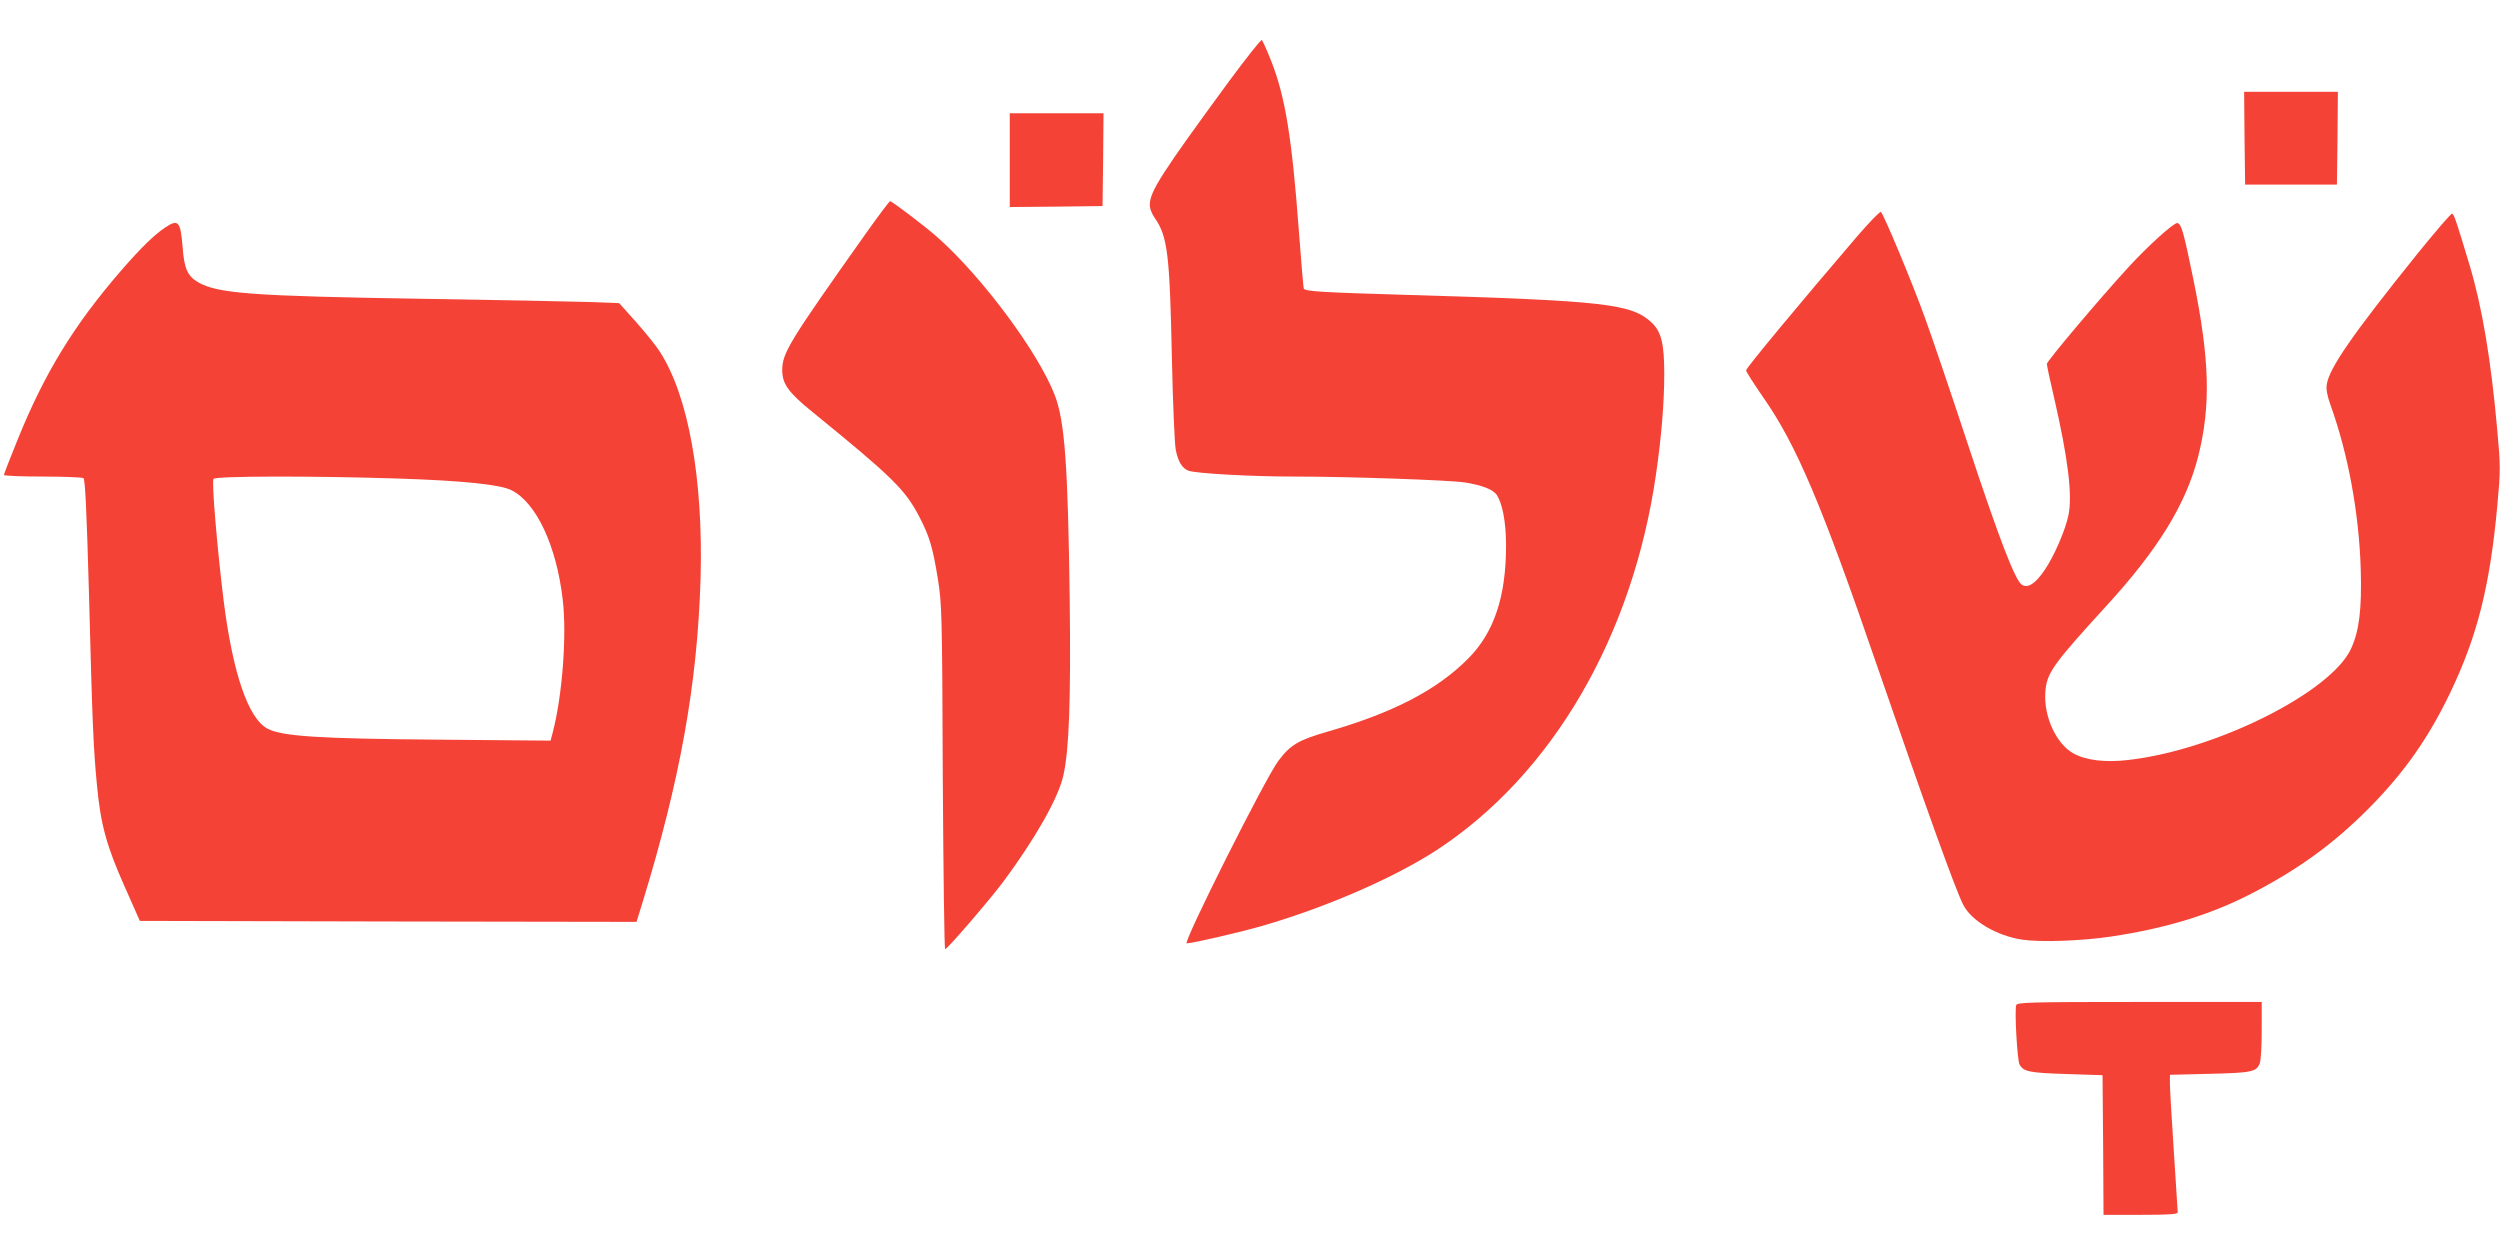 <?xml version="1.0" standalone="no"?>
<!DOCTYPE svg PUBLIC "-//W3C//DTD SVG 20010904//EN"
 "http://www.w3.org/TR/2001/REC-SVG-20010904/DTD/svg10.dtd">
<svg version="1.0" xmlns="http://www.w3.org/2000/svg"
 width="1280pt" height="640pt" viewBox="0 0 1280 640"
 preserveAspectRatio="xMidYMid meet">
<g transform="translate(0,640) scale(0.1,-0.1)"
fill="#f44336" stroke="none">
<path d="M6292 5983 c-343 -468 -403 -561 -405 -629 -1 -20 9 -47 26 -71 65
-94 76 -185 87 -713 5 -234 14 -447 20 -474 12 -60 33 -94 65 -106 37 -14 320
-30 540 -30 280 0 794 -18 874 -30 89 -14 146 -36 165 -65 29 -45 46 -137 47
-251 1 -266 -60 -451 -194 -586 -160 -161 -383 -277 -720 -374 -149 -43 -191
-68 -252 -150 -65 -85 -491 -934 -469 -934 28 0 283 59 392 91 326 95 670 245
887 386 592 387 1004 1093 1124 1926 27 186 42 362 42 513 0 153 -15 215 -63
261 -104 98 -237 113 -1248 143 -444 13 -530 18 -535 33 -2 7 -13 140 -25 297
-35 471 -69 682 -140 864 -23 58 -45 108 -50 111 -4 3 -80 -93 -168 -212z"/>
<path d="M11492 5693 l3 -238 235 0 235 0 3 238 2 237 -240 0 -240 0 2 -237z"/>
<path d="M5170 5580 l0 -240 238 2 237 3 3 238 2 237 -240 0 -240 0 0 -240z"/>
<path d="M4432 5203 c-393 -555 -427 -610 -427 -699 0 -69 32 -114 153 -212
413 -336 477 -399 550 -540 51 -98 68 -156 94 -317 20 -124 22 -173 25 -1013
3 -485 8 -882 12 -882 11 0 227 251 299 347 164 222 280 426 306 541 30 131
39 384 33 897 -9 692 -25 920 -77 1053 -85 219 -370 603 -600 807 -58 52 -233
185 -243 185 -3 0 -60 -75 -125 -167z"/>
<path d="M9507 5188 c-287 -335 -567 -672 -567 -684 0 -7 39 -68 86 -136 171
-244 300 -548 585 -1378 247 -717 401 -1145 440 -1221 41 -83 171 -160 302
-180 94 -14 303 -7 457 16 284 43 508 112 716 219 242 125 421 255 602 437
179 180 306 360 418 594 138 289 202 543 240 953 17 185 17 203 0 390 -32 360
-77 627 -141 842 -66 220 -80 263 -90 266 -6 2 -86 -92 -180 -208 -330 -410
-451 -585 -462 -667 -4 -25 3 -60 20 -107 90 -251 145 -550 154 -839 6 -204
-8 -317 -50 -407 -103 -223 -693 -518 -1139 -569 -120 -14 -218 -2 -283 34
-87 49 -151 188 -143 311 6 99 36 141 311 442 267 291 410 524 472 768 65 259
59 495 -25 906 -50 243 -61 284 -82 288 -17 3 -151 -117 -253 -229 -146 -159
-415 -478 -415 -492 0 -9 16 -85 36 -169 73 -317 96 -505 74 -608 -17 -79 -74
-209 -121 -278 -48 -71 -86 -95 -117 -76 -34 22 -115 231 -273 709 -89 270
-190 567 -224 660 -67 185 -212 532 -225 540 -5 3 -60 -54 -123 -127z"/>
<path d="M844 5234 c-55 -37 -123 -103 -227 -223 -240 -278 -389 -522 -526
-860 -39 -96 -71 -178 -71 -183 0 -4 89 -8 198 -8 108 0 202 -4 209 -8 9 -6
16 -153 28 -572 18 -694 23 -805 41 -996 19 -205 49 -314 142 -523 l78 -176
1272 -3 1271 -2 30 97 c194 632 282 1123 298 1663 14 507 -62 933 -209 1160
-19 30 -74 98 -121 151 l-87 97 -162 6 c-90 3 -464 10 -833 16 -884 14 -1061
27 -1161 85 -54 32 -71 70 -79 180 -11 134 -22 145 -91 99z m1191 -1284 c338
-11 527 -31 584 -60 127 -64 230 -284 262 -559 22 -182 -2 -497 -52 -685 l-10
-38 -577 5 c-613 5 -796 17 -872 56 -98 51 -178 282 -225 656 -33 268 -62 610
-52 623 12 15 501 16 942 2z"/>
<path d="M10323 1254 c-9 -25 5 -281 17 -304 20 -37 50 -43 240 -49 l185 -6 3
-358 2 -357 190 0 c145 0 190 3 190 13 0 6 -9 147 -20 312 -11 165 -20 321
-20 346 l0 46 203 5 c215 5 241 10 257 54 6 14 10 90 10 170 l0 144 -625 0
c-566 0 -626 -2 -632 -16z"/>
</g>
</svg>
